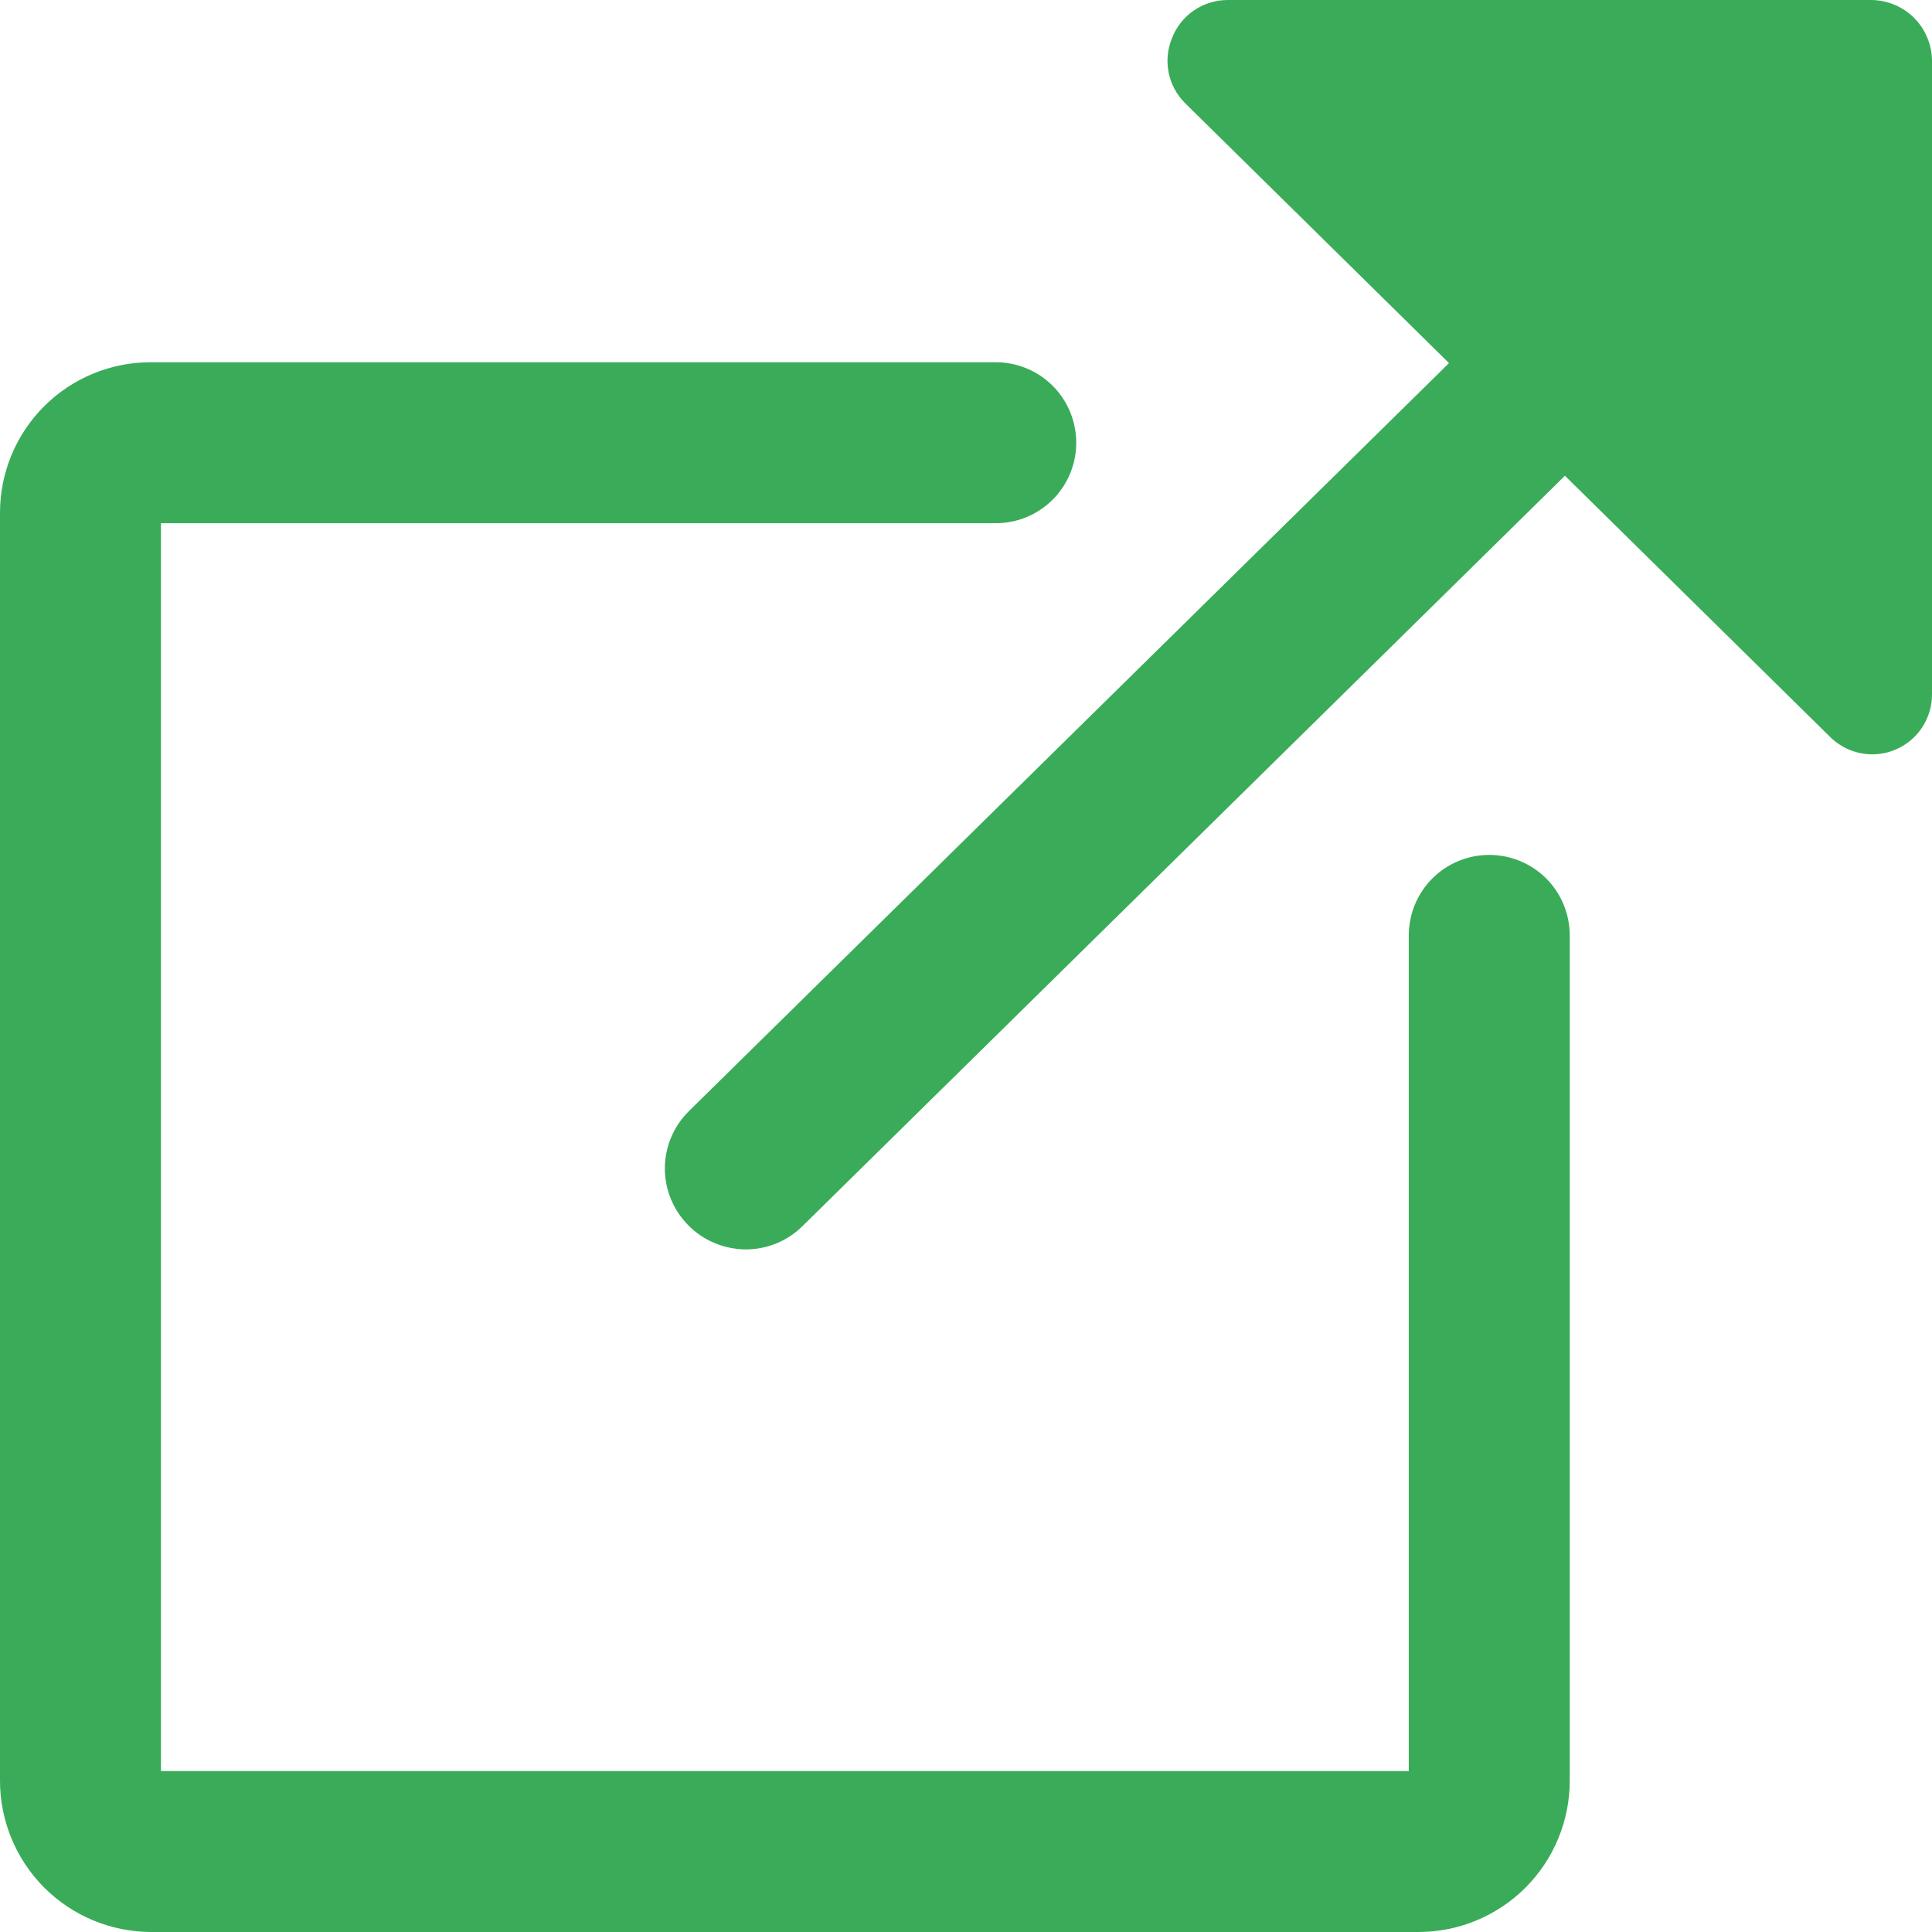 <svg width="16" height="16" viewBox="0 0 16 16" fill="none" xmlns="http://www.w3.org/2000/svg">
<g clip-path="url(#clip0_378:92)">
<path d="M15.5 4.64263e-07H10.167C10.067 -0 9.97 0.03 9.888 0.086C9.806 0.142 9.743 0.221 9.707 0.313C9.669 0.404 9.659 0.503 9.678 0.6C9.697 0.696 9.744 0.784 9.813 0.853L12 3.007L5.7 9.207C5.576 9.332 5.506 9.501 5.506 9.677C5.506 9.853 5.576 10.022 5.7 10.147C5.762 10.21 5.835 10.26 5.917 10.294C5.998 10.328 6.085 10.346 6.173 10.347C6.347 10.348 6.515 10.281 6.64 10.16L12.96 3.94L15.153 6.1C15.2 6.147 15.255 6.184 15.315 6.209C15.376 6.234 15.441 6.247 15.507 6.247C15.573 6.247 15.639 6.233 15.7 6.207C15.79 6.168 15.867 6.104 15.92 6.022C15.973 5.94 16.001 5.844 16 5.747V0.5C15.998 0.368 15.945 0.242 15.852 0.148C15.758 0.055 15.632 0.002 15.5 4.64263e-07Z" fill="#3AAC59"/>
<path d="M12.333 7.08C12.156 7.08 11.987 7.15 11.862 7.275C11.737 7.4 11.667 7.57 11.667 7.747V14.667H1.333V4.333H8.247C8.423 4.333 8.593 4.263 8.718 4.138C8.843 4.013 8.913 3.843 8.913 3.667C8.913 3.49 8.843 3.32 8.718 3.195C8.593 3.07 8.423 3 8.247 3H1.247C0.916 3 0.599 3.131 0.365 3.365C0.131 3.599 1.25595e-10 3.916 1.25595e-10 4.247L1.25595e-10 14.747C-4.68603e-06 15.078 0.131 15.396 0.365 15.631C0.598 15.865 0.915 15.998 1.247 16H11.747C12.079 16 12.398 15.868 12.633 15.633C12.868 15.398 13 15.079 13 14.747V7.747C13 7.57 12.93 7.4 12.805 7.275C12.68 7.15 12.51 7.08 12.333 7.08Z" fill="#3AAC59"/>
</g>
<defs>
<clipPath id="clip0_378:92">
<rect width="16" height="16" fill="white"/>
</clipPath>
</defs>
</svg>
